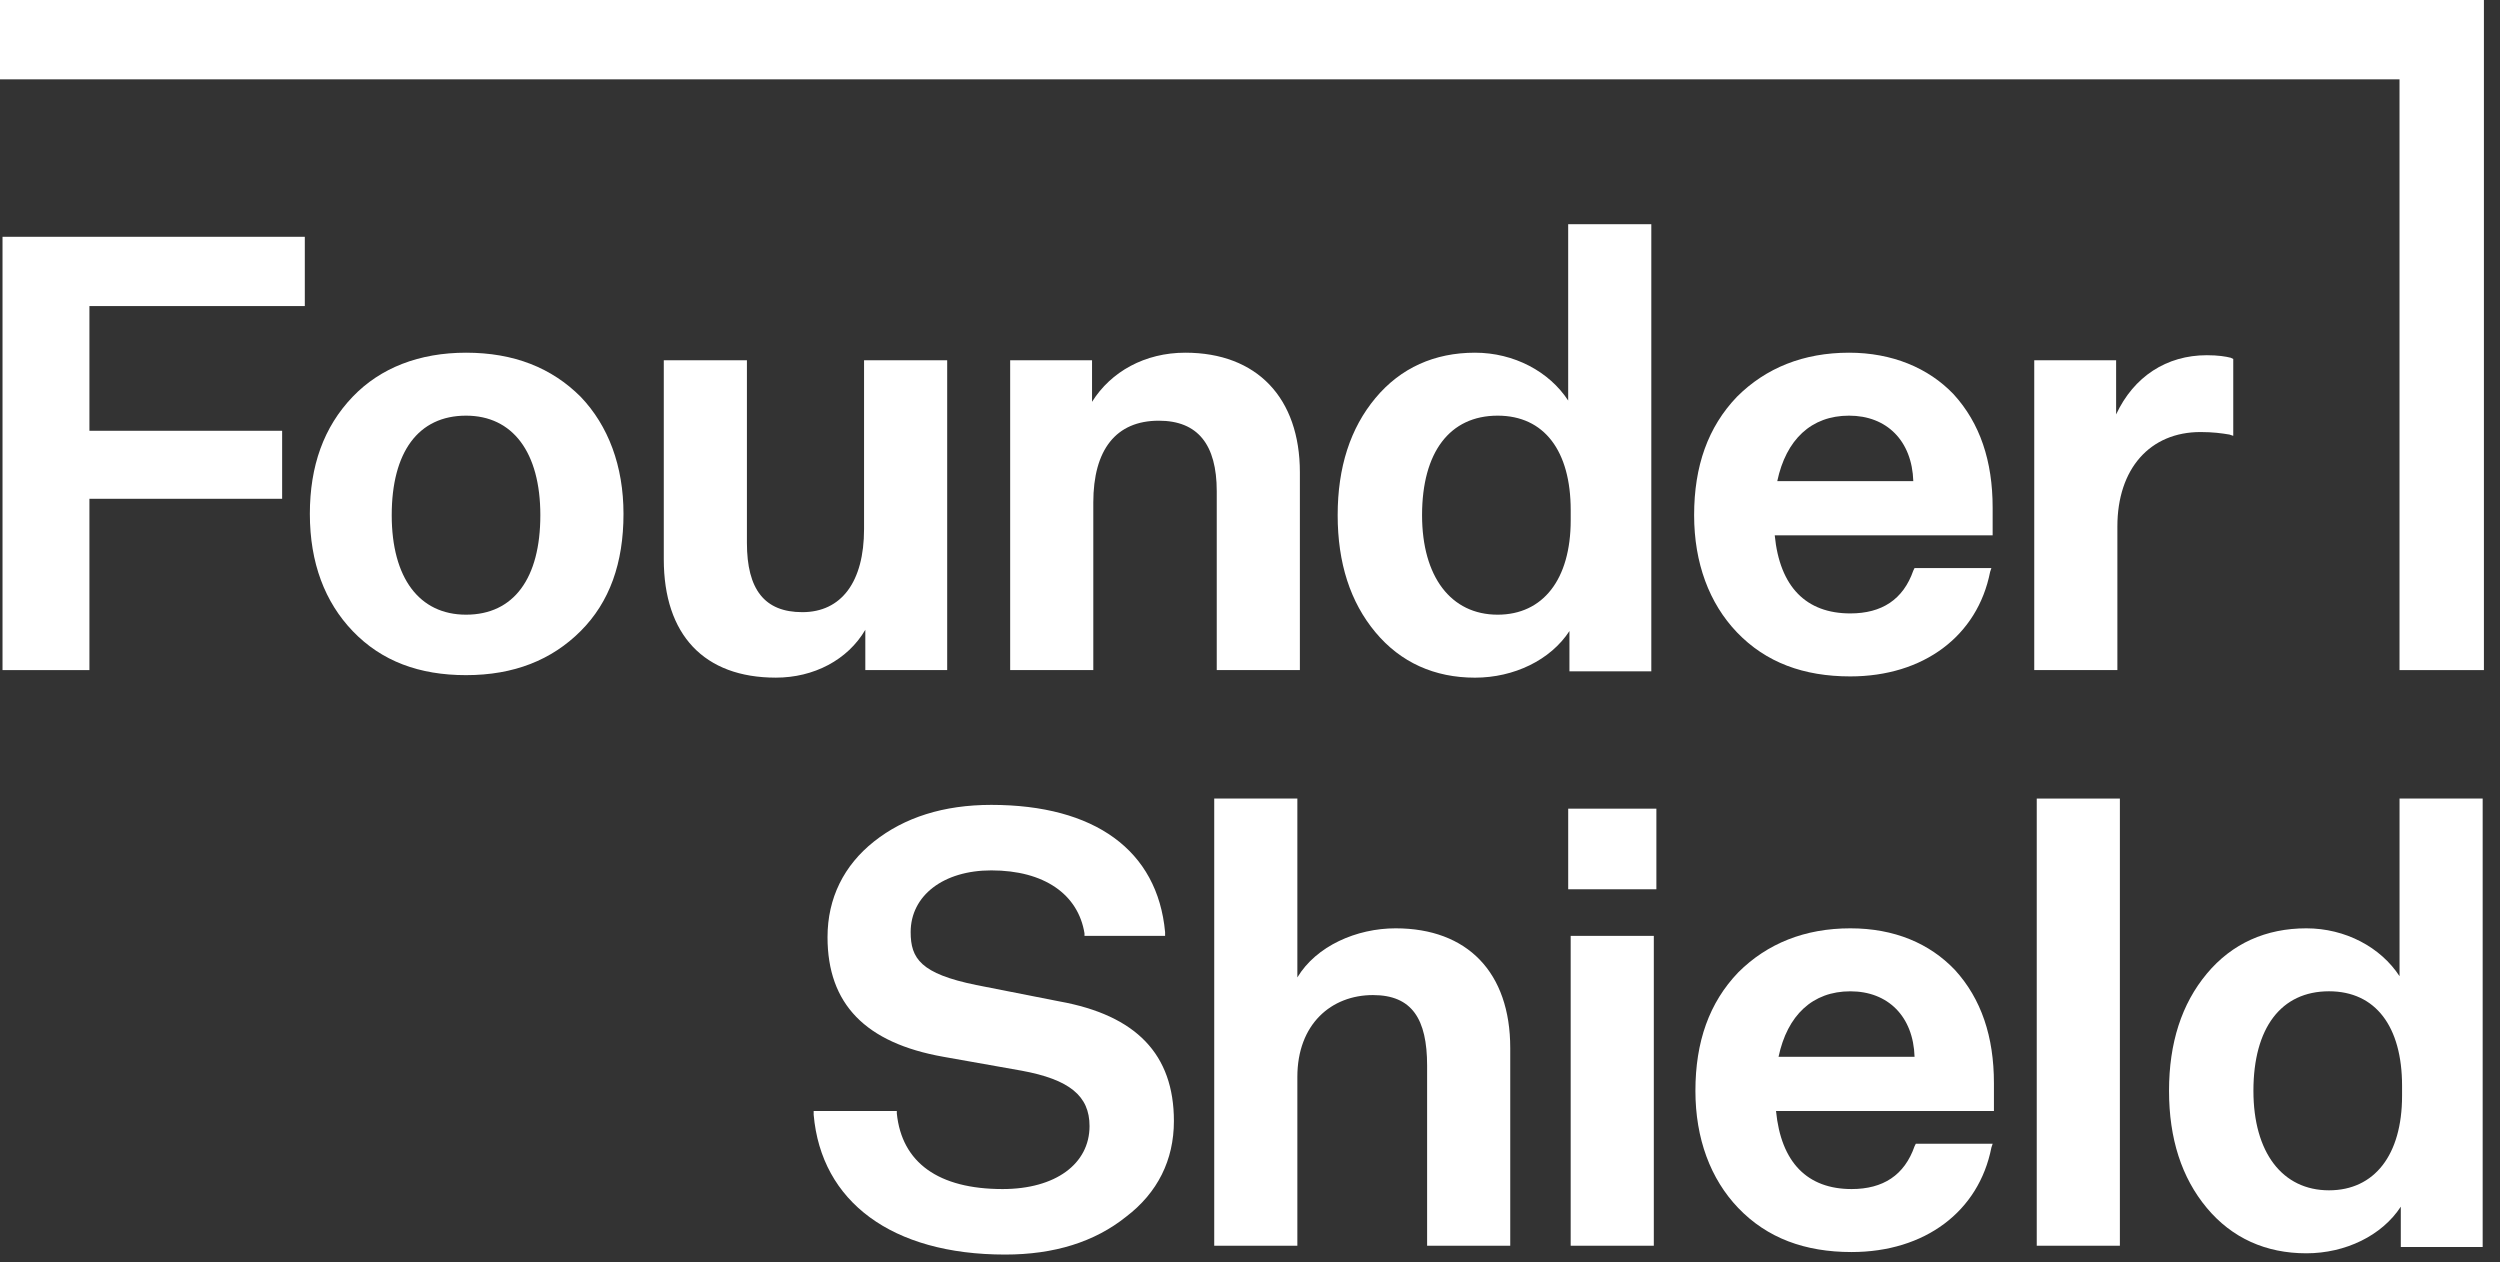 <svg width="103" height="52" viewBox="0 0 103 52" fill="none" xmlns="http://www.w3.org/2000/svg">
<rect x="0" y="0" width="103" height="52" fill="#333333" stroke="none"/>
<path d="M0.104 27.608H3.684V20.55H11.624V17.748H3.684V12.61H12.558V9.756H0.104V27.608Z" fill="white"/>
<path d="M19.201 14.531C17.28 14.531 15.672 15.153 14.53 16.347C13.336 17.593 12.766 19.201 12.766 21.173C12.766 23.197 13.388 24.806 14.53 26C15.724 27.245 17.28 27.816 19.201 27.816C21.173 27.816 22.73 27.193 23.923 26C25.117 24.806 25.688 23.197 25.688 21.173C25.688 19.201 25.065 17.541 23.923 16.347C22.73 15.153 21.173 14.531 19.201 14.531ZM19.201 25.325C17.28 25.325 16.139 23.82 16.139 21.225C16.139 18.631 17.229 17.125 19.201 17.125C21.121 17.125 22.262 18.631 22.262 21.225C22.262 23.82 21.173 25.325 19.201 25.325Z" fill="white"/>
<path d="M35.651 25.947V27.608H39.024V14.842H35.599V21.796C35.599 23.975 34.665 25.221 33.056 25.221C31.499 25.221 30.773 24.287 30.773 22.367V14.842H27.348V23.041C27.348 26.155 29.008 27.919 31.966 27.919C33.523 27.919 34.924 27.193 35.651 25.947Z" fill="white"/>
<path d="M50.13 27.608H53.555V19.461C53.555 16.399 51.791 14.531 48.833 14.531C47.172 14.531 45.771 15.309 44.992 16.555V14.842H41.619V27.608H45.044V20.706C45.044 18.527 45.978 17.333 47.743 17.333C49.352 17.333 50.13 18.319 50.13 20.239V27.608Z" fill="white"/>
<path d="M64.609 16.503C63.831 15.309 62.378 14.531 60.769 14.531C59.108 14.531 57.707 15.153 56.669 16.399C55.631 17.644 55.112 19.253 55.112 21.225C55.112 23.197 55.631 24.806 56.669 26.051C57.707 27.297 59.108 27.92 60.769 27.92C62.378 27.92 63.883 27.193 64.661 25.999V27.66H68.034V9.237H64.609V16.503ZM64.713 21.433C64.713 23.872 63.571 25.325 61.703 25.325C59.783 25.325 58.589 23.768 58.589 21.225C58.589 18.63 59.731 17.125 61.703 17.125C63.623 17.125 64.713 18.578 64.713 21.017V21.433Z" fill="white"/>
<path d="M76.181 14.531C74.313 14.531 72.756 15.153 71.562 16.347C70.369 17.593 69.798 19.201 69.798 21.225C69.798 23.197 70.421 24.858 71.562 26.052C72.756 27.297 74.313 27.868 76.233 27.868C79.243 27.868 81.474 26.207 81.993 23.561L82.045 23.405H78.879L78.828 23.509C78.412 24.702 77.53 25.273 76.233 25.273C74.416 25.273 73.327 24.183 73.119 22.056H82.097V20.914C82.097 18.994 81.578 17.437 80.488 16.243C79.45 15.153 77.945 14.531 76.181 14.531ZM73.223 19.824C73.586 18.111 74.624 17.125 76.181 17.125C77.738 17.125 78.776 18.163 78.828 19.824H73.223Z" fill="white"/>
<path d="M90.661 17.8C91.18 17.8 91.543 17.852 91.854 17.904L92.01 17.956V14.79L91.906 14.739C91.699 14.687 91.387 14.635 90.92 14.635C89.26 14.635 87.91 15.517 87.184 17.074V14.842H83.811V27.608H87.236V21.692C87.236 19.305 88.585 17.8 90.661 17.8Z" fill="white"/>
<path d="M43.643 41.257L40.218 40.582C37.934 40.115 37.519 39.492 37.519 38.403C37.519 36.898 38.869 35.86 40.841 35.86C43.02 35.86 44.421 36.846 44.681 38.454V38.558H48.002V38.403C47.691 35.029 45.096 33.161 40.841 33.161C38.869 33.161 37.26 33.68 36.014 34.666C34.769 35.652 34.094 37.001 34.094 38.61C34.094 41.361 35.651 42.969 38.869 43.54L42.086 44.111C44.058 44.474 44.889 45.149 44.889 46.394C44.889 47.951 43.487 48.989 41.308 48.989C38.661 48.989 37.156 47.899 36.949 45.875V45.772H33.523V45.927C33.835 49.508 36.741 51.688 41.411 51.688C43.435 51.688 45.096 51.169 46.393 50.131C47.691 49.145 48.365 47.796 48.365 46.187C48.365 43.436 46.809 41.828 43.643 41.257Z" fill="white"/>
<path d="M57.499 38.247C55.891 38.247 54.23 38.973 53.451 40.27V32.901H50.026V51.324H53.451V44.37C53.451 42.191 54.853 40.997 56.565 40.997C58.174 40.997 58.797 41.983 58.797 43.903V51.324H62.222V43.177C62.222 40.063 60.457 38.247 57.499 38.247Z" fill="white"/>
<path d="M68.137 38.558H64.712V51.324H68.137V38.558Z" fill="white"/>
<path d="M68.243 33.317H64.61V36.638H68.243V33.317Z" fill="white"/>
<path d="M76.234 38.247C74.365 38.247 72.809 38.87 71.615 40.063C70.421 41.309 69.851 42.918 69.851 44.941C69.851 46.914 70.473 48.574 71.615 49.768C72.809 51.013 74.365 51.584 76.286 51.584C79.296 51.584 81.527 49.923 82.046 47.277L82.098 47.121H78.932L78.88 47.225C78.465 48.419 77.583 48.989 76.286 48.989C74.469 48.989 73.379 47.9 73.172 45.772H82.15V44.63C82.15 42.71 81.631 41.153 80.541 39.96C79.503 38.87 78.05 38.247 76.234 38.247ZM73.276 43.54C73.639 41.828 74.677 40.842 76.234 40.842C77.79 40.842 78.828 41.88 78.88 43.54H73.276Z" fill="white"/>
<path d="M87.339 32.901H83.914V51.324H87.339V32.901Z" fill="white"/>
<path d="M98.861 40.219C98.083 39.025 96.63 38.247 95.021 38.247C93.36 38.247 91.959 38.869 90.921 40.115C89.883 41.36 89.364 42.969 89.364 44.941C89.364 46.913 89.883 48.522 90.921 49.767C91.959 51.013 93.36 51.636 95.021 51.636C96.63 51.636 98.135 50.909 98.913 49.715V51.376H102.286V32.901H98.861V40.219ZM98.965 45.149C98.965 47.588 97.823 49.041 95.955 49.041C94.035 49.041 92.841 47.484 92.841 44.941C92.841 42.346 93.983 40.841 95.955 40.841C97.875 40.841 98.965 42.294 98.965 44.733V45.149Z" fill="white"/>
<path d="M102.337 0V26.363V27.608H98.86V26.363V3.269H0V0H102.337Z" fill="white"/>
</svg>
